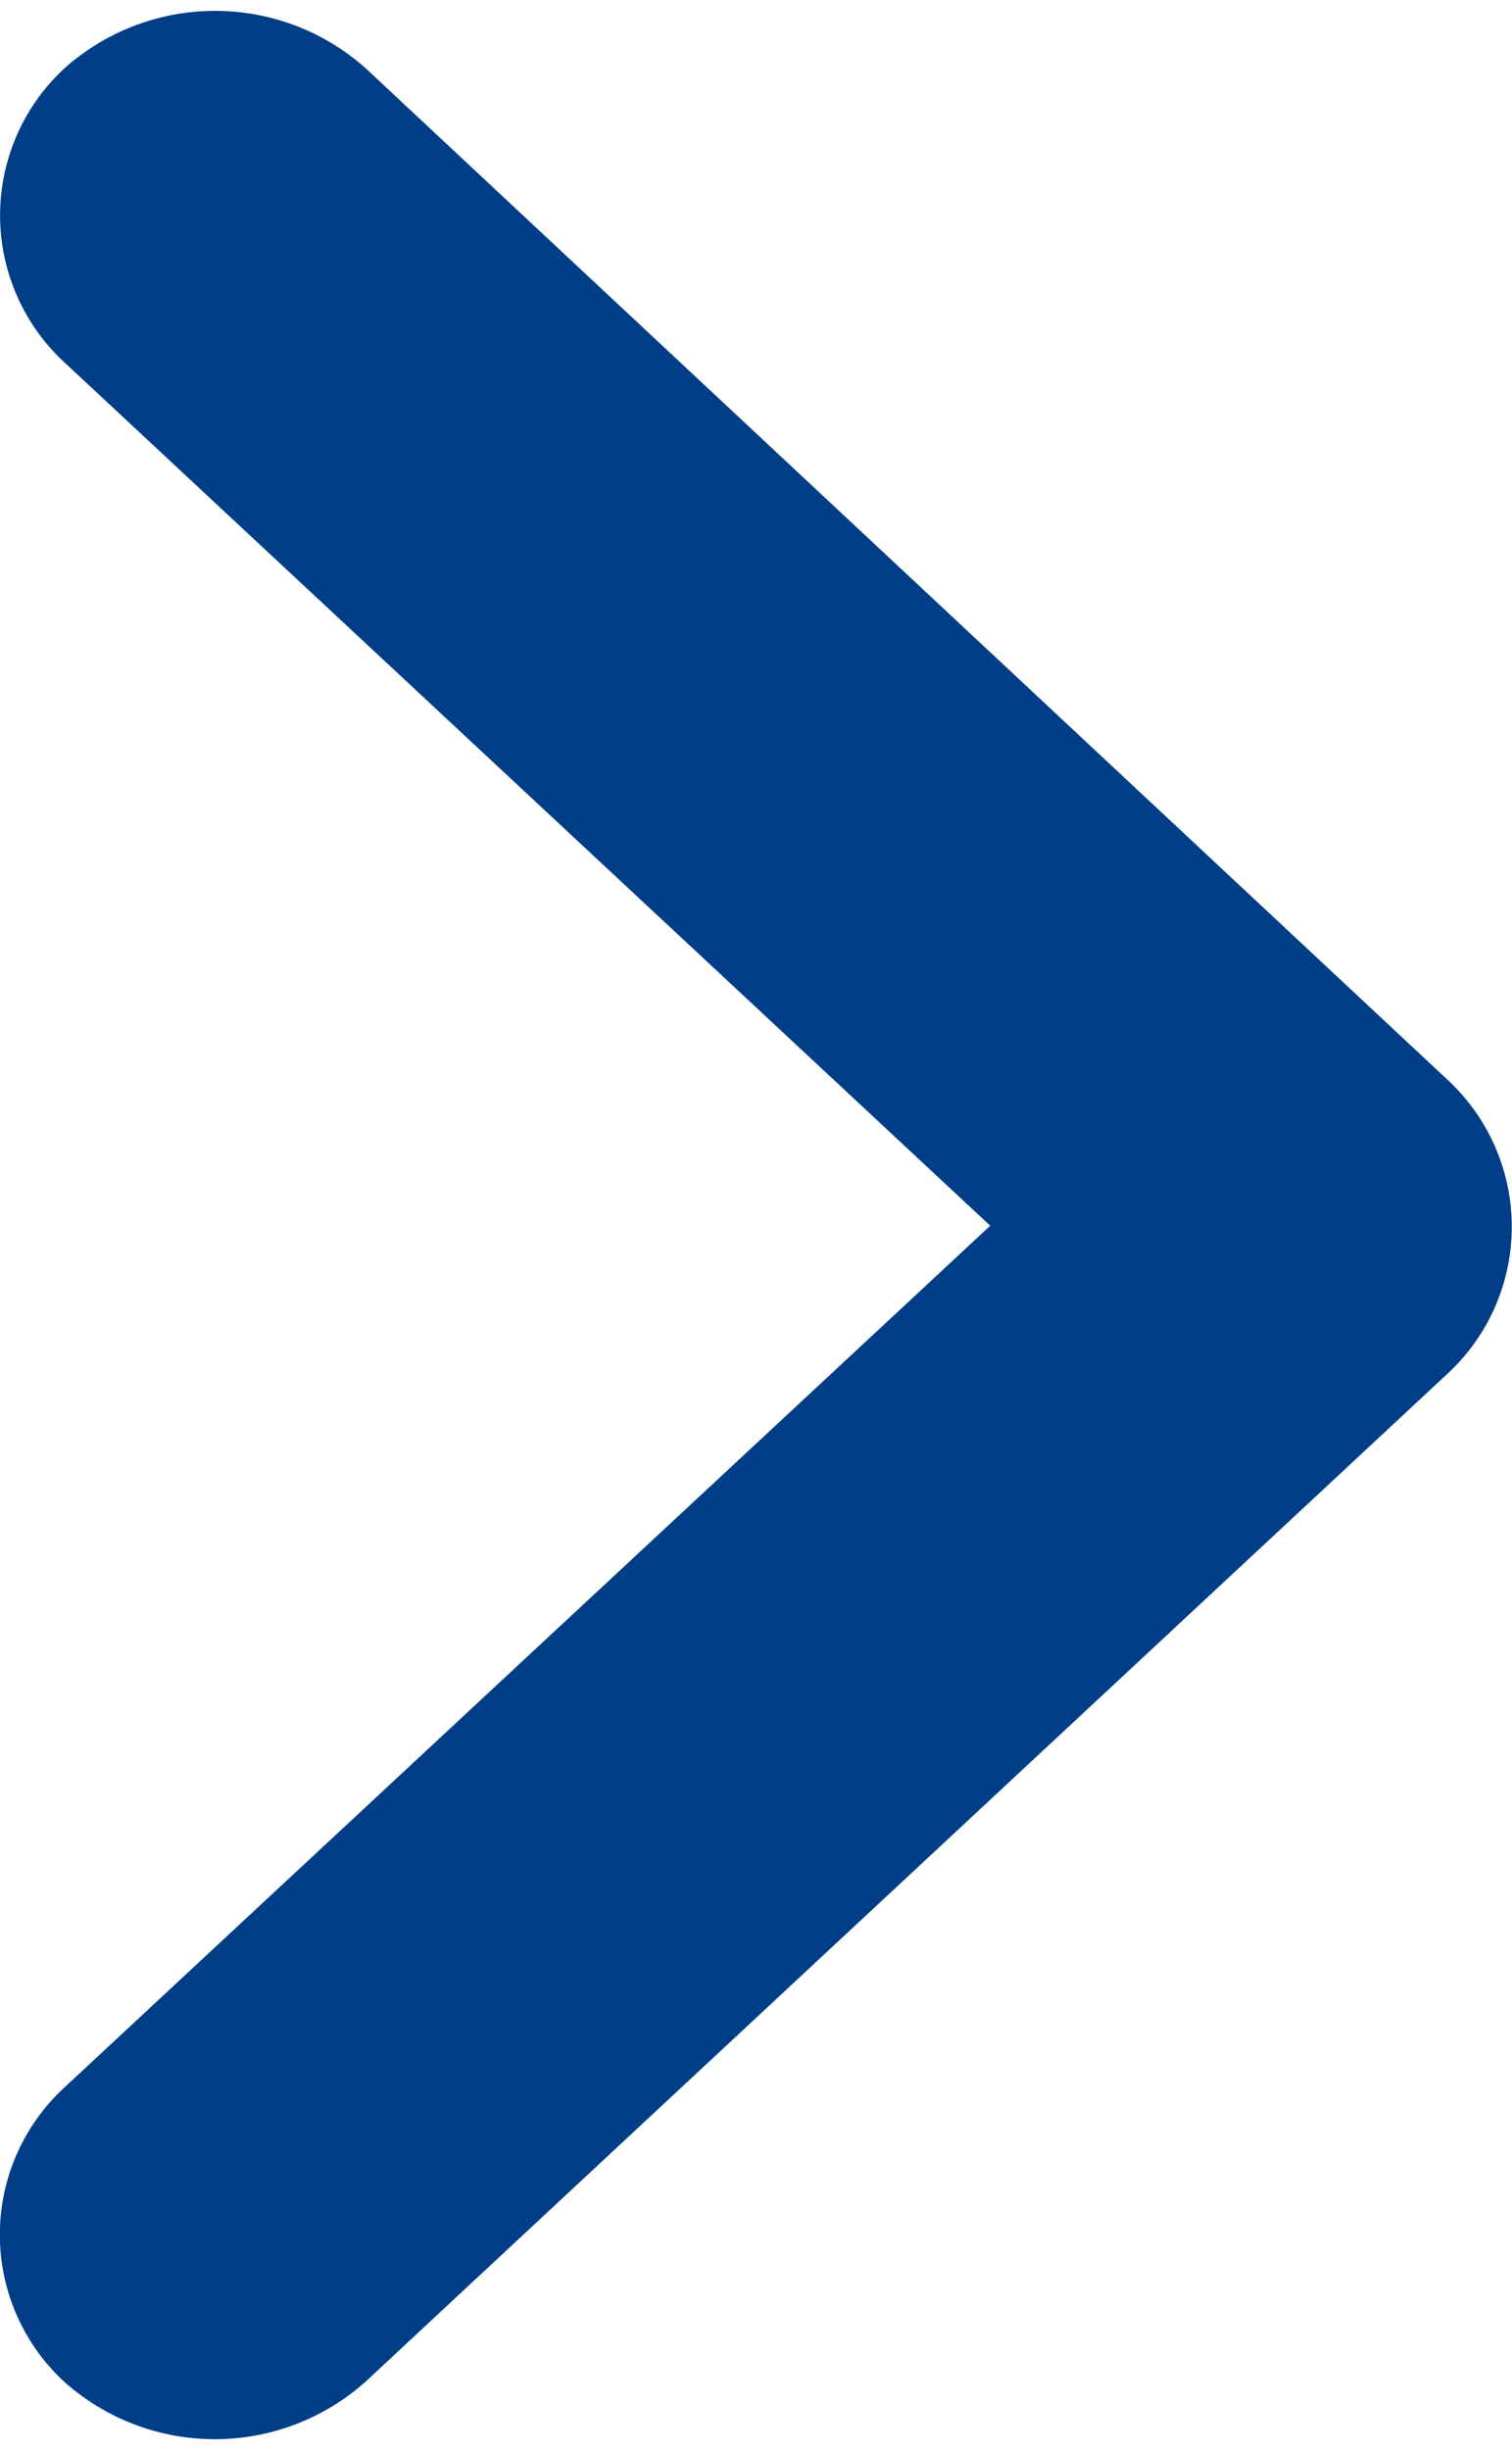 <svg xmlns="http://www.w3.org/2000/svg" width="6.172" height="9.993" viewBox="0 0 6.172 9.993"><path d="M5.111,5.49,9.237,1.074a.674.674,0,0,0,0-.892.566.566,0,0,0-.831,0L4.7,4.159,1,.181a.566.566,0,0,0-.831,0,.674.674,0,0,0,0,.892L4.281,5.49A.566.566,0,0,0,5.111,5.49Z" transform="translate(0.25 9.7) rotate(-90)" fill="#003e87" stroke="#003e87" stroke-width="0.5" fill-rule="evenodd"/></svg>